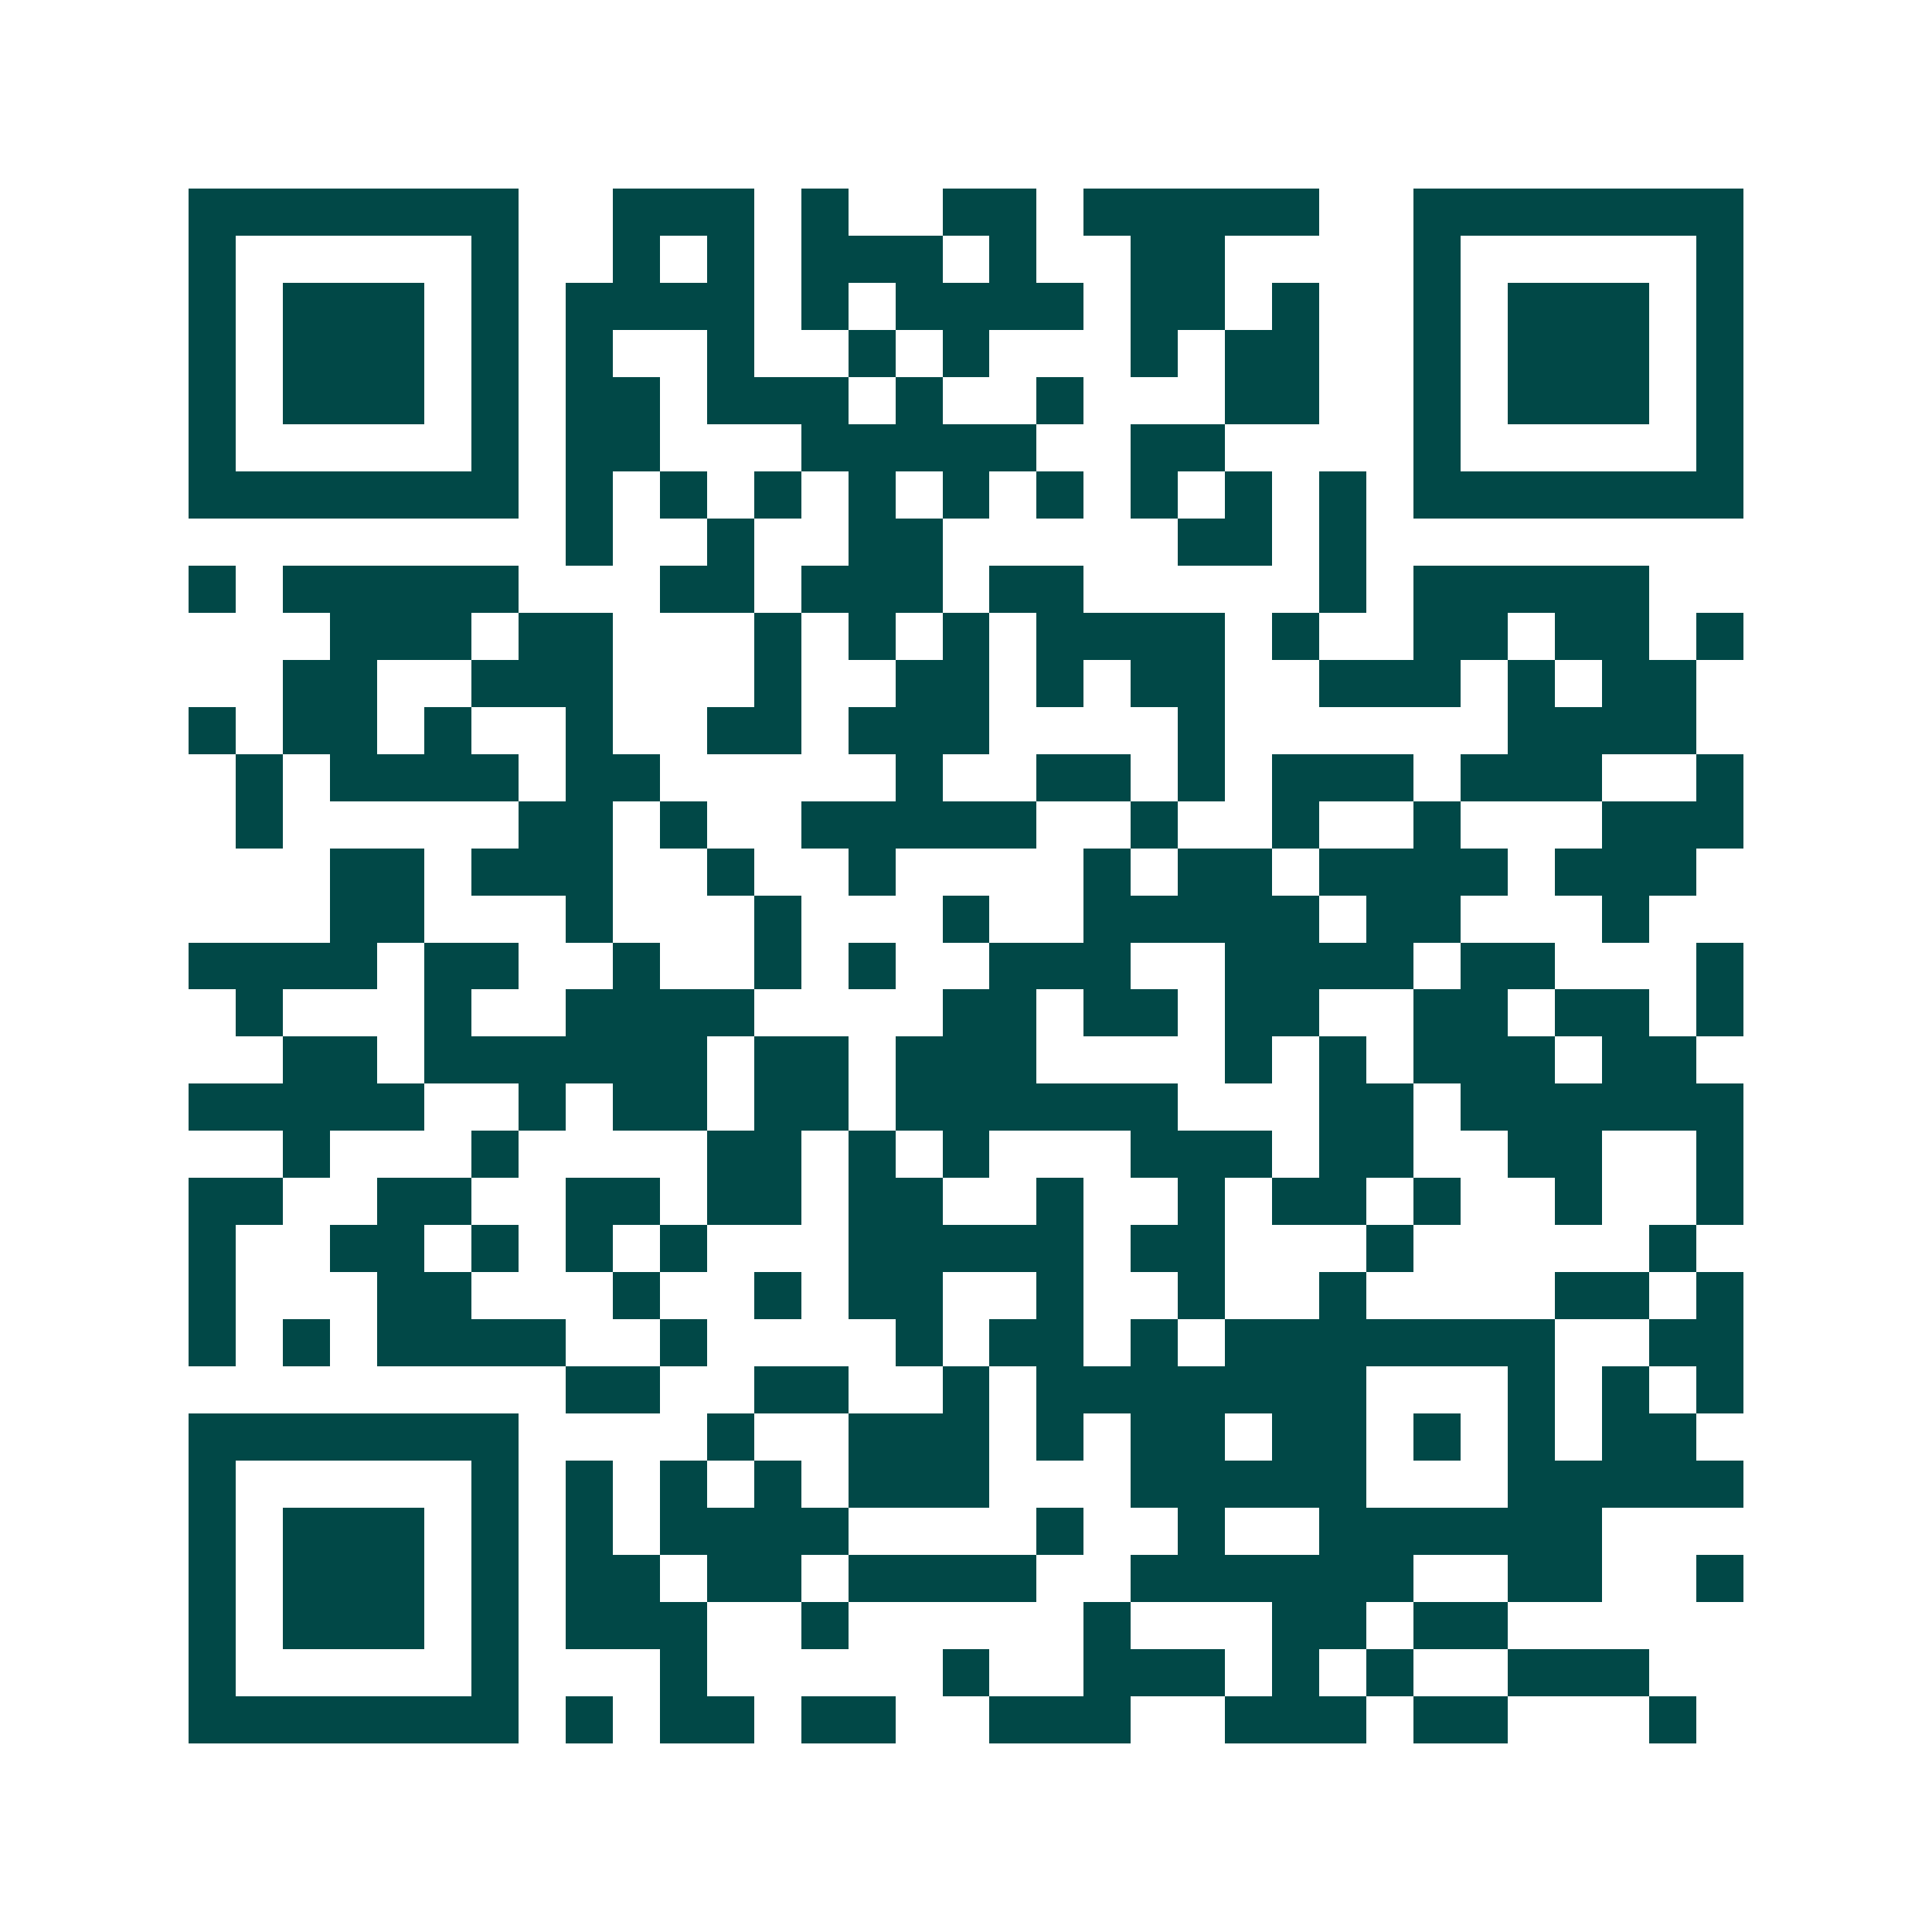 <svg xmlns="http://www.w3.org/2000/svg" width="200" height="200" viewBox="0 0 41 41" shape-rendering="crispEdges"><path fill="#ffffff" d="M0 0h41v41H0z"/><path stroke="#014847" d="M4 4.5h7m2 0h3m1 0h1m2 0h2m1 0h5m2 0h7M4 5.5h1m5 0h1m2 0h1m1 0h1m1 0h3m1 0h1m2 0h2m4 0h1m5 0h1M4 6.5h1m1 0h3m1 0h1m1 0h4m1 0h1m1 0h4m1 0h2m1 0h1m2 0h1m1 0h3m1 0h1M4 7.5h1m1 0h3m1 0h1m1 0h1m2 0h1m2 0h1m1 0h1m3 0h1m1 0h2m2 0h1m1 0h3m1 0h1M4 8.5h1m1 0h3m1 0h1m1 0h2m1 0h3m1 0h1m2 0h1m3 0h2m2 0h1m1 0h3m1 0h1M4 9.5h1m5 0h1m1 0h2m3 0h5m2 0h2m4 0h1m5 0h1M4 10.5h7m1 0h1m1 0h1m1 0h1m1 0h1m1 0h1m1 0h1m1 0h1m1 0h1m1 0h1m1 0h7M12 11.5h1m2 0h1m2 0h2m5 0h2m1 0h1M4 12.5h1m1 0h5m3 0h2m1 0h3m1 0h2m5 0h1m1 0h5M7 13.5h3m1 0h2m3 0h1m1 0h1m1 0h1m1 0h4m1 0h1m2 0h2m1 0h2m1 0h1M6 14.5h2m2 0h3m3 0h1m2 0h2m1 0h1m1 0h2m2 0h3m1 0h1m1 0h2M4 15.5h1m1 0h2m1 0h1m2 0h1m2 0h2m1 0h3m4 0h1m6 0h4M5 16.5h1m1 0h4m1 0h2m5 0h1m2 0h2m1 0h1m1 0h3m1 0h3m2 0h1M5 17.5h1m5 0h2m1 0h1m2 0h5m2 0h1m2 0h1m2 0h1m3 0h3M7 18.5h2m1 0h3m2 0h1m2 0h1m4 0h1m1 0h2m1 0h4m1 0h3M7 19.5h2m3 0h1m3 0h1m3 0h1m2 0h5m1 0h2m3 0h1M4 20.5h4m1 0h2m2 0h1m2 0h1m1 0h1m2 0h3m2 0h4m1 0h2m3 0h1M5 21.5h1m3 0h1m2 0h4m4 0h2m1 0h2m1 0h2m2 0h2m1 0h2m1 0h1M6 22.5h2m1 0h6m1 0h2m1 0h3m4 0h1m1 0h1m1 0h3m1 0h2M4 23.5h5m2 0h1m1 0h2m1 0h2m1 0h6m3 0h2m1 0h6M6 24.5h1m3 0h1m4 0h2m1 0h1m1 0h1m3 0h3m1 0h2m2 0h2m2 0h1M4 25.5h2m2 0h2m2 0h2m1 0h2m1 0h2m2 0h1m2 0h1m1 0h2m1 0h1m2 0h1m2 0h1M4 26.5h1m2 0h2m1 0h1m1 0h1m1 0h1m3 0h5m1 0h2m3 0h1m5 0h1M4 27.5h1m3 0h2m3 0h1m2 0h1m1 0h2m2 0h1m2 0h1m2 0h1m4 0h2m1 0h1M4 28.5h1m1 0h1m1 0h4m2 0h1m4 0h1m1 0h2m1 0h1m1 0h7m2 0h2M12 29.5h2m2 0h2m2 0h1m1 0h7m3 0h1m1 0h1m1 0h1M4 30.5h7m4 0h1m2 0h3m1 0h1m1 0h2m1 0h2m1 0h1m1 0h1m1 0h2M4 31.5h1m5 0h1m1 0h1m1 0h1m1 0h1m1 0h3m3 0h5m3 0h5M4 32.5h1m1 0h3m1 0h1m1 0h1m1 0h4m4 0h1m2 0h1m2 0h6M4 33.5h1m1 0h3m1 0h1m1 0h2m1 0h2m1 0h4m2 0h6m2 0h2m2 0h1M4 34.5h1m1 0h3m1 0h1m1 0h3m2 0h1m5 0h1m3 0h2m1 0h2M4 35.5h1m5 0h1m3 0h1m5 0h1m2 0h3m1 0h1m1 0h1m2 0h3M4 36.5h7m1 0h1m1 0h2m1 0h2m2 0h3m2 0h3m1 0h2m3 0h1"/></svg>
